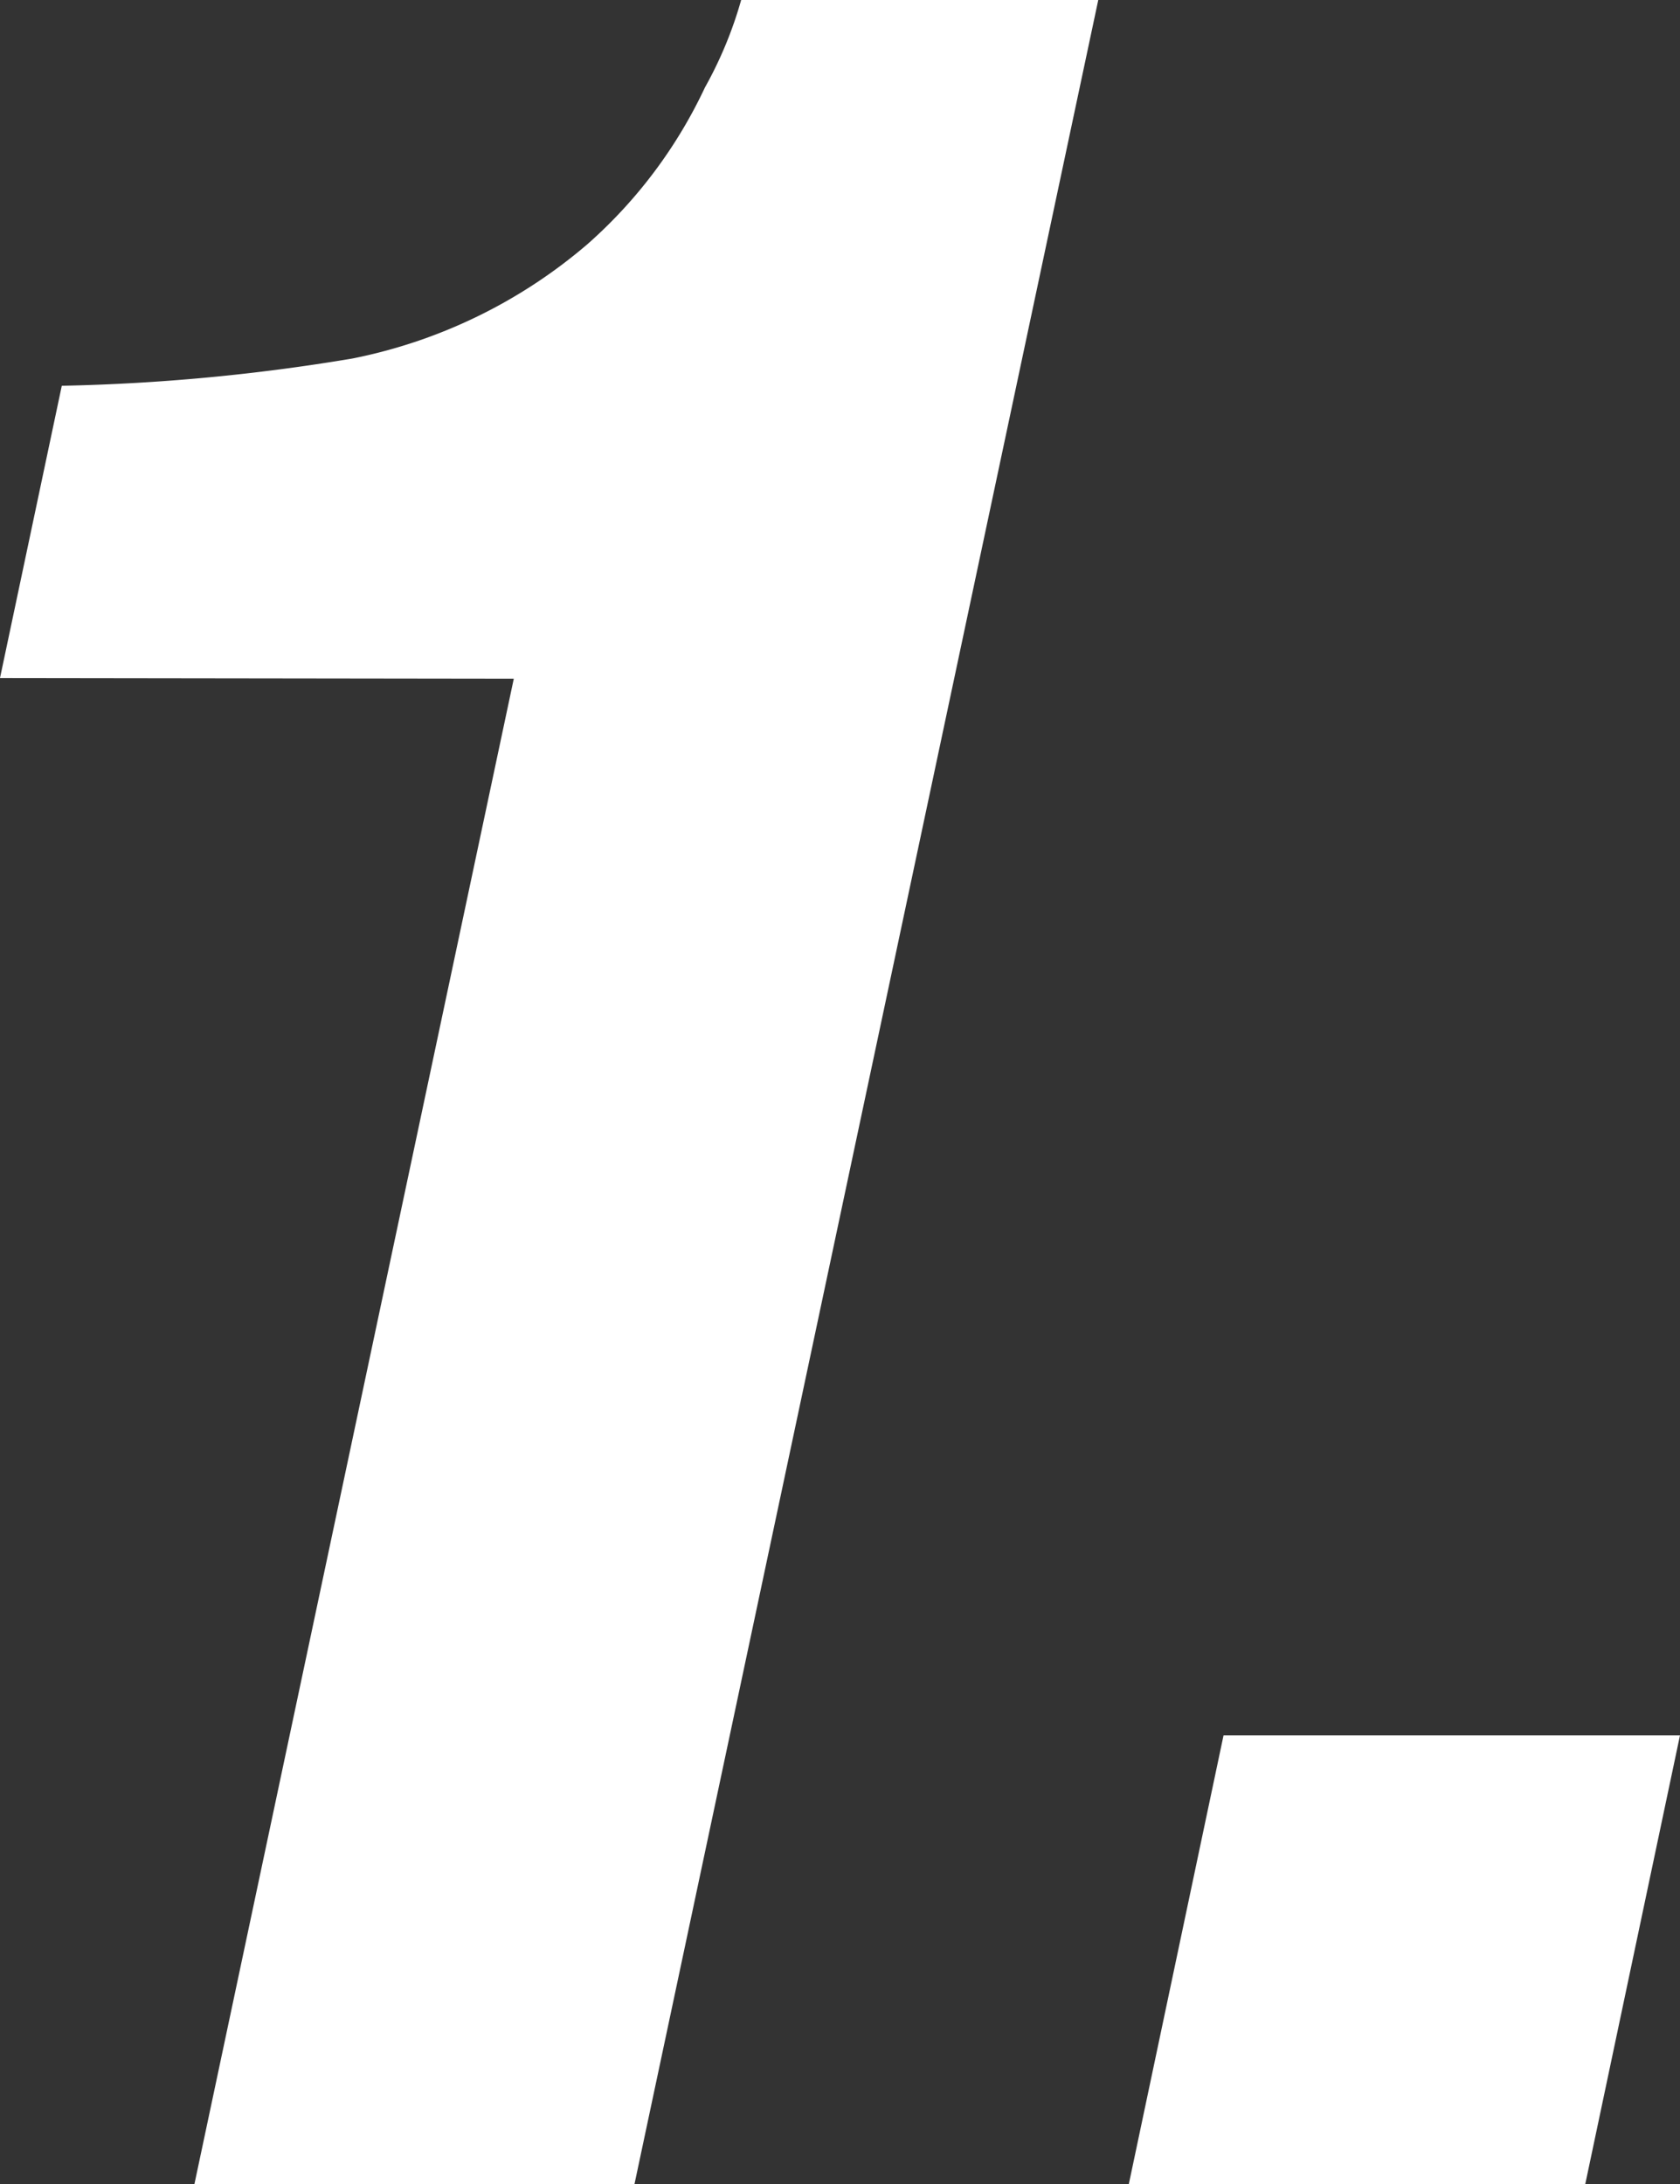 <svg xmlns="http://www.w3.org/2000/svg" viewBox="0 0 49.21 63.98"><rect x="0" y="0" width="49.21" height="63.98" fill="#333333" stroke="none"/><defs><style>.cls-1{fill:#fff;}</style></defs><g id="レイヤー_2" data-name="レイヤー 2"><g id="レイヤー_1-2" data-name="レイヤー 1"><path class="cls-1" d="M0,19.86,1.81,11.3a58.26,58.26,0,0,0,8.52-.8,15.1,15.1,0,0,0,6.88-3.35,14.11,14.11,0,0,0,3.44-4.59A11.84,11.84,0,0,0,21.71,0H32.17L18.58,64H5.69l9.36-44.12Z"/><path class="cls-1" d="M35.84,50.83H49.21L46.43,64H33.06Z"/></g></g></svg>